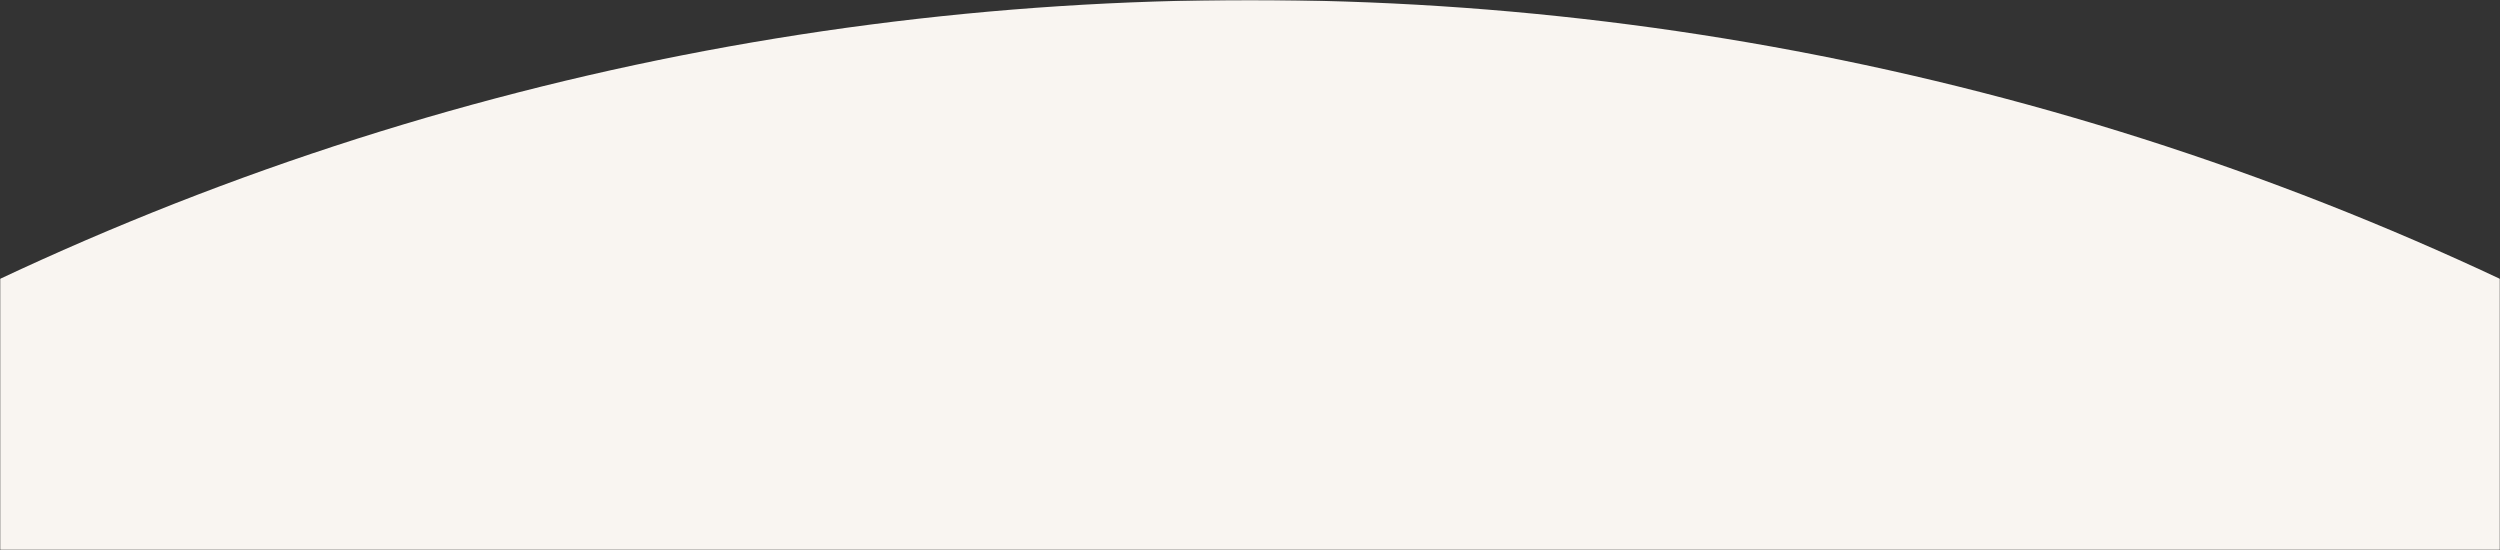 <?xml version="1.0" encoding="UTF-8"?> <svg xmlns="http://www.w3.org/2000/svg" width="1200" height="264" viewBox="0 0 1200 264" fill="none"><rect x="0" y="0" width="1200" height="264" fill="#333333" stroke="none"/> <mask id="mask0_211_3131" style="mask-type:alpha" maskUnits="userSpaceOnUse" x="0" y="0" width="1200" height="264"> <rect width="1200" height="264" fill="white"></rect> </mask> <g mask="url(#mask0_211_3131)"> <ellipse cx="600" cy="1410.5" rx="1411" ry="1410.5" fill="#F9F5F1"></ellipse> </g> </svg> 